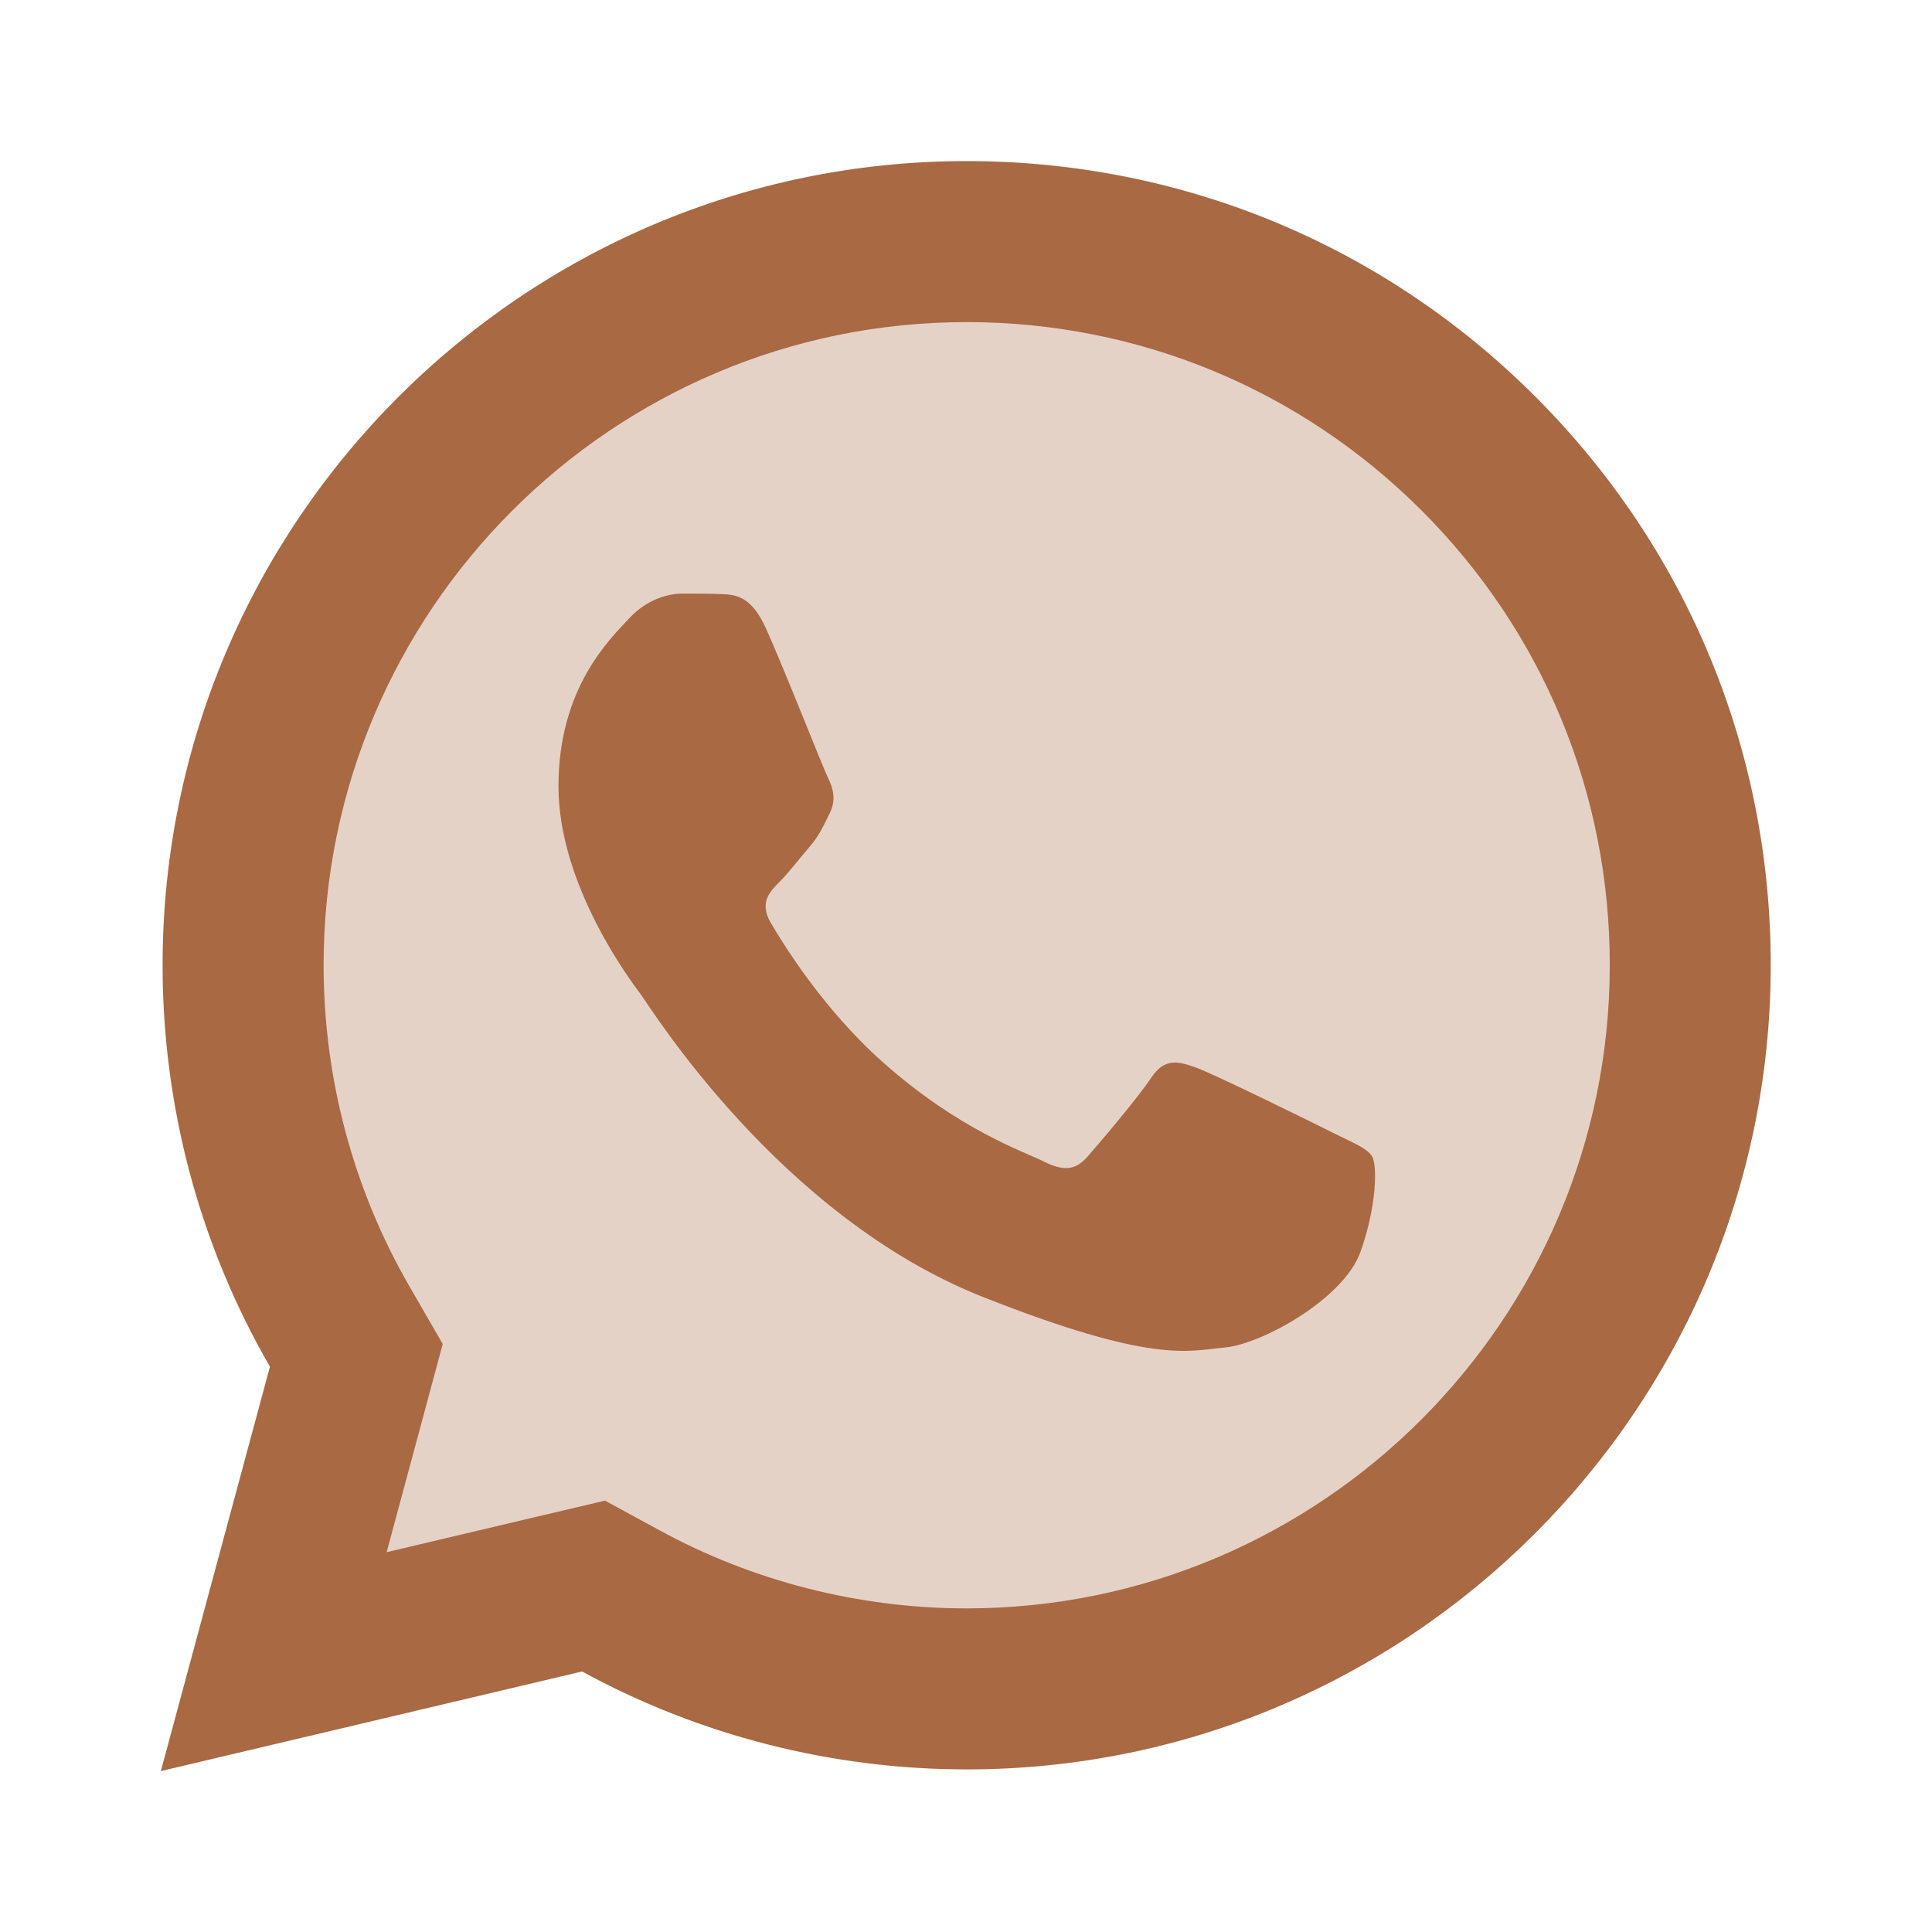<?xml version="1.0" encoding="UTF-8"?> <svg xmlns="http://www.w3.org/2000/svg" width="32" height="32" viewBox="0 0 32 32" fill="none"><path opacity="0.3" d="M28 16C28 22.628 22.628 28 16 28C13.823 28 11.781 27.42 10.02 26.407L5.333 26.667L6.049 22.709C4.756 20.795 4 18.485 4 16C4 9.372 9.372 4 16 4C22.628 4 28 9.372 28 16Z" fill="#A86943"></path><path d="M25.433 6.572C22.919 4.056 19.575 2.669 16.012 2.668C8.671 2.668 2.696 8.64 2.693 15.981C2.692 18.328 3.305 20.619 4.471 22.637L2.664 29.335L9.641 27.685C11.587 28.747 13.776 29.305 16.005 29.307H16.011C23.351 29.307 29.325 23.333 29.329 15.993C29.332 12.435 27.948 9.089 25.433 6.572ZM16.007 26.64C14.229 26.639 12.469 26.191 10.919 25.344L10.021 24.855L9.028 25.089L6.404 25.709L7.045 23.331L7.333 22.261L6.78 21.303C5.849 19.692 5.359 17.852 5.36 15.981C5.363 10.112 10.14 5.335 16.011 5.335C18.859 5.336 21.535 6.445 23.547 8.456C25.559 10.469 26.665 13.145 26.663 15.991C26.66 21.863 21.881 26.64 16.007 26.64Z" fill="#A86943"></path><path d="M22.533 20.737C22.255 21.515 20.897 22.264 20.286 22.319C19.675 22.375 19.103 22.595 16.293 21.487C12.91 20.153 10.774 16.685 10.609 16.464C10.442 16.241 9.25 14.66 9.25 13.023C9.25 11.385 10.11 10.58 10.415 10.248C10.721 9.915 11.081 9.832 11.303 9.832C11.525 9.832 11.747 9.832 11.941 9.84C12.178 9.849 12.441 9.861 12.69 10.415C12.986 11.073 13.633 12.719 13.715 12.885C13.798 13.052 13.854 13.247 13.743 13.468C13.633 13.689 13.577 13.828 13.411 14.023C13.245 14.217 13.062 14.456 12.913 14.605C12.746 14.771 12.573 14.952 12.766 15.284C12.961 15.617 13.627 16.707 14.617 17.588C15.889 18.721 16.959 19.072 17.293 19.24C17.626 19.407 17.819 19.379 18.014 19.156C18.209 18.935 18.846 18.185 19.067 17.852C19.289 17.519 19.511 17.575 19.817 17.685C20.122 17.796 21.758 18.601 22.09 18.768C22.423 18.935 22.645 19.017 22.727 19.156C22.81 19.293 22.81 19.96 22.533 20.737Z" fill="#A86943"></path></svg> 